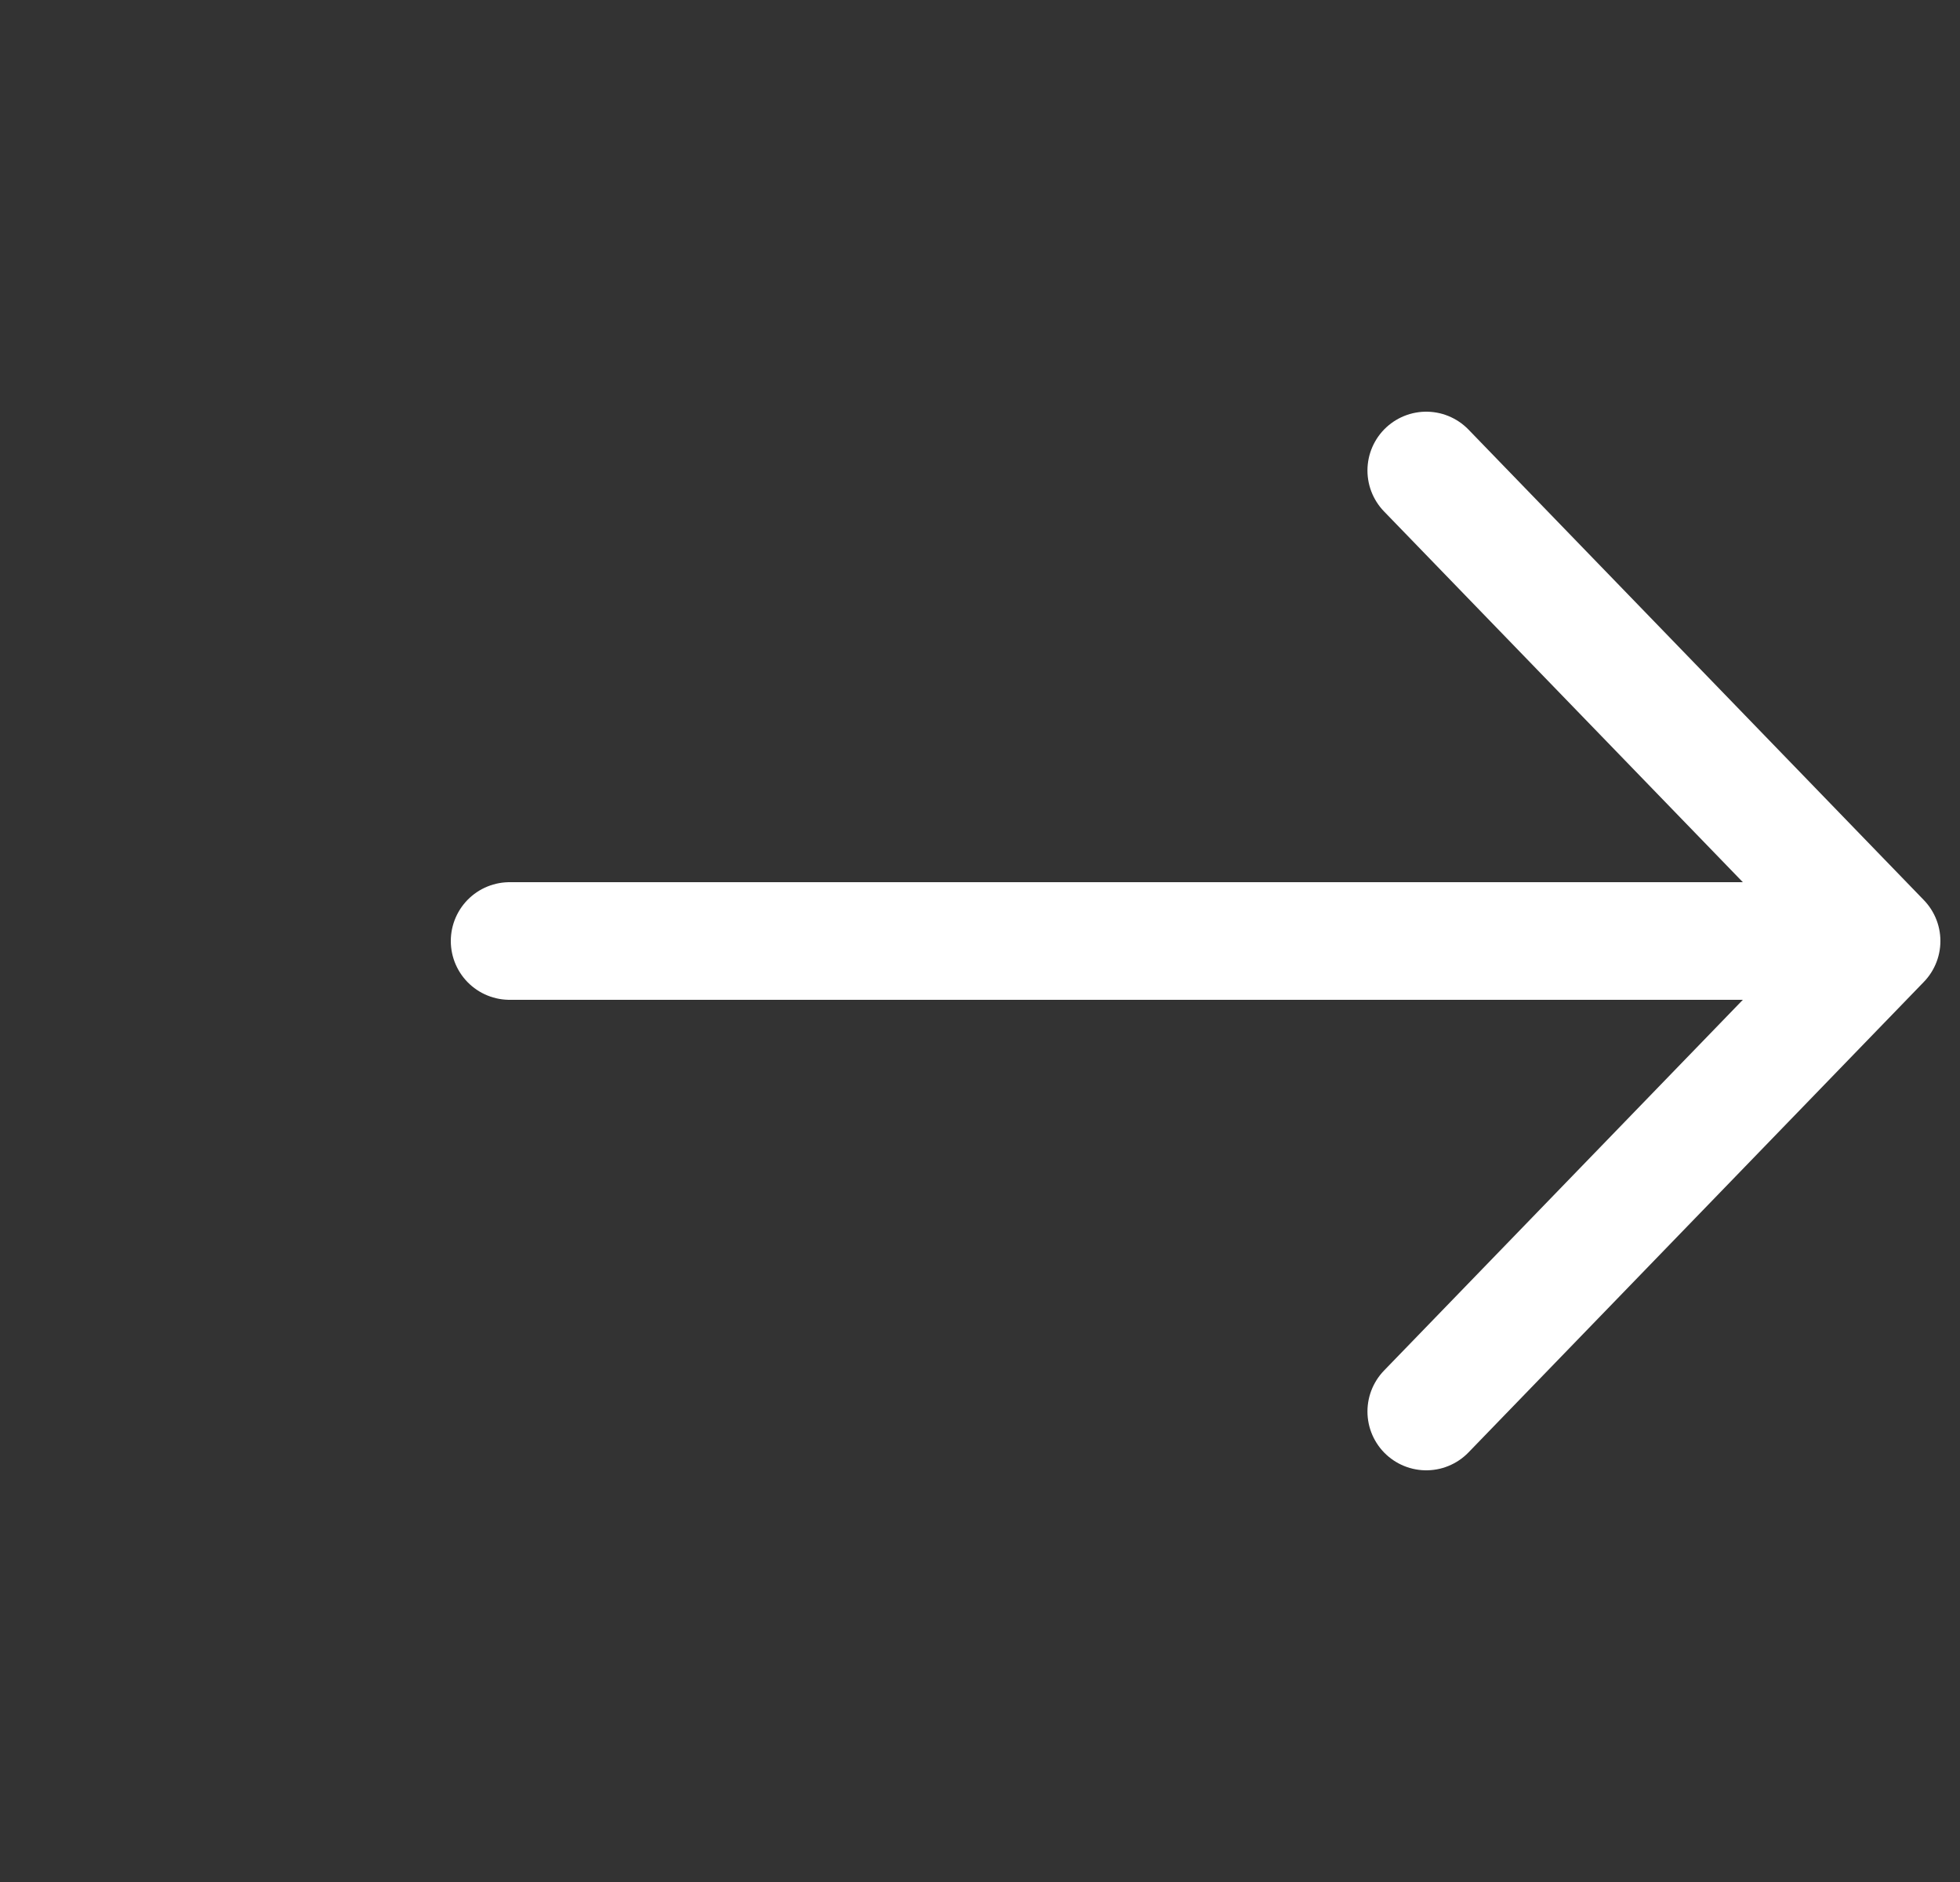 <svg width="25" height="24" viewBox="0 0 25 24" fill="none" xmlns="http://www.w3.org/2000/svg">
<rect x="0" y="0" width="25" height="24" fill="#333333" stroke="none"/>
<path d="M18.192 6L24 12M24 12L18.192 18M24 12H6.5" stroke="white" stroke-width="1.5" stroke-linecap="round" stroke-linejoin="round"/>
</svg>
